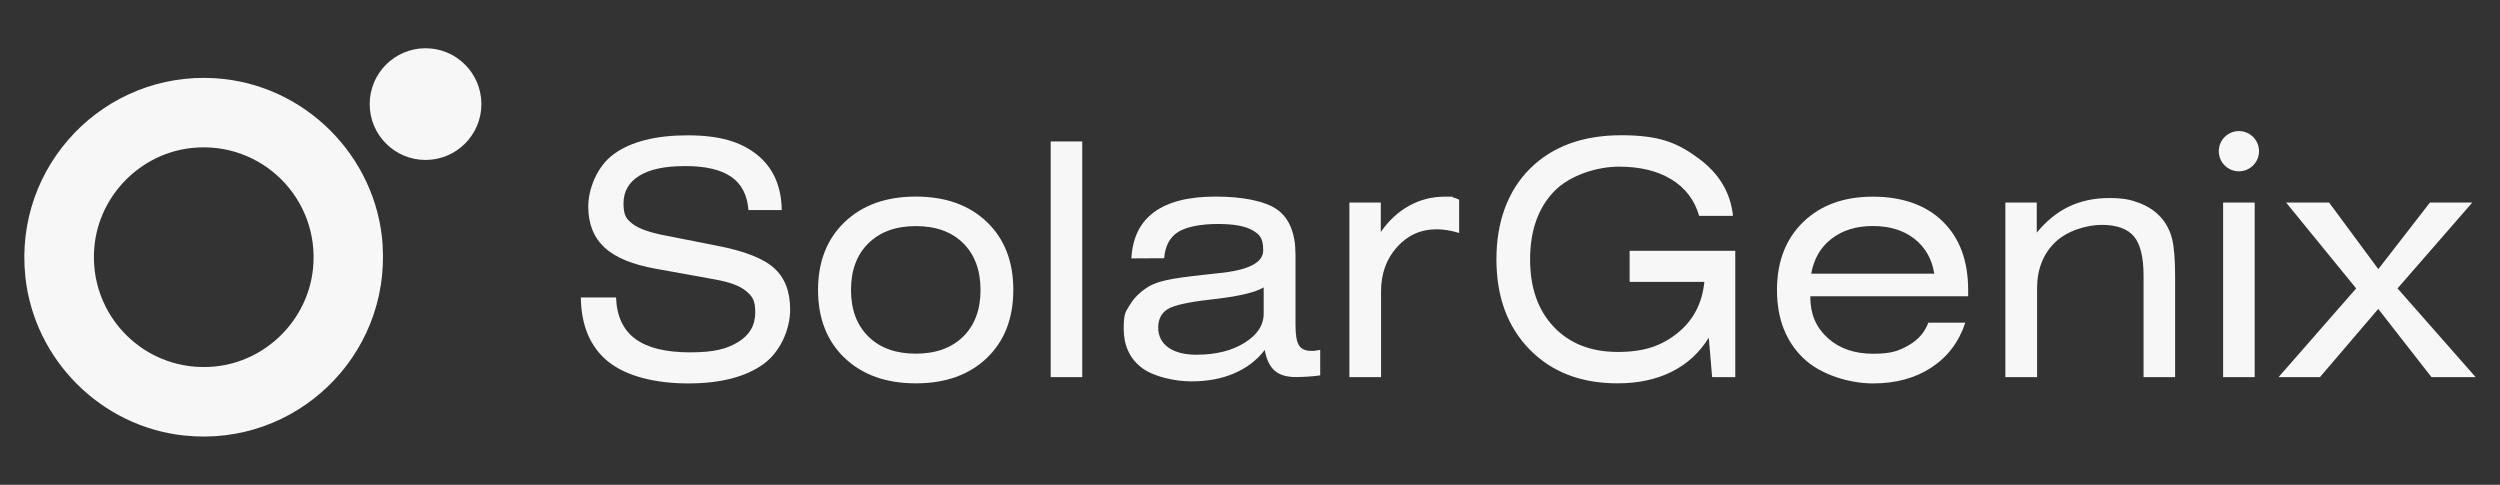 <?xml version="1.0" encoding="UTF-8"?>
<svg id="Layer_1" xmlns="http://www.w3.org/2000/svg" version="1.1" viewBox="0 0 3057.3 592.9">
    <rect x="0" y="0" width="3057.3" height="592.9" fill="#333333" stroke="none"/>
    <!-- Generator: Adobe Illustrator 29.1.0, SVG Export Plug-In . SVG Version: 2.1.0 Build 142)  -->
    <defs>
        <style>
            .st0 {
            fill: #f7f7f7;
            }
        </style>
    </defs>
    <g>
        <circle class="st0" cx="520.4" cy="127.3" r="68.3"/>
        <path class="st0" d="M468,300.2c-7-109.1-95.5-197.6-204.6-204.5C128,87.1,16.6,202,31,338.4c10.8,101.7,92.6,183.4,194.2,194.2,136.4,14.5,251.4-97,242.7-232.4ZM382.8,328.5c-6.4,62.8-57.3,113.6-120.1,119.7-84.9,8.3-155.5-62.4-147.2-147.2,6.1-62.8,56.9-113.8,119.7-120.1,85.1-8.6,156.2,62.4,147.6,147.6Z"/>
    </g>
    <g>
        <path class="st0" d="M710.3,363.8h43.1c.8,22.7,8.6,39.6,23.5,50.6,14.9,11,37.2,16.5,66.9,16.5s45.1-4.2,59-12.7c13.9-8.4,20.8-20.5,20.8-36s-3.8-20.1-11.4-26.4c-7.6-6.3-20.3-11-38.1-14.1l-71.3-12.9c-29-5.1-50.1-13.7-63.4-26-13.3-12.3-20-29-20-50.2s10.5-49.3,31.6-64.4c21-15.1,51-22.7,90-22.7s65,7.9,84.8,23.7c19.7,15.8,29.8,38.4,30.2,67.7h-40.7c-1.4-18.3-8.4-31.9-21-40.6-12.5-8.8-31.3-13.2-56.4-13.2s-43.1,3.9-56,11.8c-12.9,7.9-19.4,19.2-19.4,34s3.7,19.1,11,24.8c7.3,5.8,20.7,10.6,40,14.3l63.3,12.5c33.3,6.4,56.5,15.4,69.7,27.2,13.2,11.8,19.8,28.7,19.8,51s-10.9,50.8-32.6,66.5-52.5,23.7-92.3,23.7-75.3-8.8-97.3-26.4c-22-17.6-33.3-43.8-33.8-78.6Z"/>
        <path class="st0" d="M1000.4,354.6c0-34.6,10.8-62.2,32.5-83,21.7-20.8,50.7-31.2,87.1-31.2s65.3,10.4,86.9,31.1c21.6,20.7,32.3,48.4,32.3,83.1s-10.8,62.4-32.3,83.1c-21.6,20.7-50.5,31.1-86.9,31.1s-65.4-10.4-87.1-31.1c-21.7-20.7-32.5-48.4-32.5-83.1ZM1040.7,354.6c0,24,7.1,43,21.3,57,14.2,14,33.5,20.9,58,20.9s43.7-7,57.9-20.9c14.2-14,21.2-33,21.2-57s-7.1-43.2-21.2-57.2c-14.2-14-33.5-20.9-57.9-20.9s-43.7,7-58,21c-14.2,14-21.3,33.1-21.3,57.1Z"/>
        <path class="st0" d="M1284.9,461.2V173h38.6v288.2h-38.6Z"/>
        <path class="st0" d="M1546.6,428.1c-9.6,12.5-22.1,22-37.4,28.5-15.3,6.6-32.8,9.8-52.4,9.8s-46.6-5.7-61-17c-14.4-11.3-21.6-27.1-21.6-47.3s2.6-20.9,7.7-29.5c5.1-8.6,12.8-16.1,23.1-22.3,5.1-3.1,12.4-5.7,21.9-7.8,9.5-2.1,25.1-4.3,46.7-6.6,3.8-.4,9.2-1,16.4-1.8,36.5-3.5,54.8-12.8,54.8-27.9s-4.4-19.5-13.1-24.6c-8.7-5.1-22.9-7.7-42.5-7.7s-38.4,3.3-48.6,9.9c-10.2,6.6-15.8,17.3-16.9,32l-40.1.2c1.3-25.1,10.5-43.9,27.8-56.6,17.2-12.7,42.3-19,75.1-19s60.9,5.4,75.7,16.1c14.7,10.7,22.1,29.1,22.1,55v86.1c0,12,1.4,20.2,4.2,24.7,2.8,4.5,7.8,6.8,14.9,6.8s3.3,0,5.2-.3c1.9-.2,3.9-.5,5.9-.9v31.2c-5.1.7-10.1,1.1-15.2,1.5-5.1.3-9.9.5-14.6.5-11.3,0-20-2.6-26-7.9-6-5.3-10-13.7-12-25.2ZM1545.4,351.5c-5.3,3.1-13.2,5.9-23.5,8.3-10.3,2.4-24.1,4.6-41.2,6.5-27.8,3.1-45.5,7.1-53,11.9-7.5,4.8-11.3,12.3-11.3,22.4s4.1,18.5,12.4,24.4c8.2,5.8,19.7,8.8,34.4,8.8,23.6,0,43.3-4.9,58.8-14.6,15.6-9.7,23.4-21.6,23.4-35.7v-32Z"/>
        <path class="st0" d="M1650.2,461.2v-213.5h38.4v36c9.7-14,21.3-24.7,34.7-32.1,13.4-7.4,28-11.1,43.8-11.1s7.1.3,9.7.9c2.6.6,5.1,1.5,7.6,2.8v40.7c-5.2-1.6-10-2.7-14.5-3.4-4.5-.7-8.9-1.1-13.2-1.1-19.1,0-35.2,7.2-48.2,21.7-13.1,14.5-19.6,32.6-19.6,54.5v104.6h-38.8Z"/>
        <path class="st0" d="M2077.9,264c-5.5-19.2-16.7-34.1-33.7-44.5-17-10.5-38.5-15.7-64.5-15.7s-60,10.2-79.4,30.5c-19.4,20.3-29.1,48-29.1,82.9s9.7,62.2,29,82.6c19.4,20.4,45.5,30.6,78.3,30.6s54-7.8,73.2-23.3c19.2-15.5,30-36.3,32.6-62.4h-91.4v-38h129.2v154.5h-28.3l-4.1-48.3c-11.2,18.3-26.3,32.2-45.3,41.7-19,9.5-41.1,14.2-66.3,14.2-44.7,0-80.5-13.8-107.6-41.5-27-27.7-40.5-64.4-40.5-110.1s13.7-83.7,41.1-111c27.4-27.2,64.6-40.8,111.6-40.8s68.5,9.3,94,27.9c25.5,18.6,39.7,42.2,42.6,70.7h-41.5Z"/>
        <path class="st0" d="M2213.9,362.2v1.6c0,20.3,7.1,36.8,21.3,49.6,14.2,12.8,32.6,19.2,55.2,19.2s31.3-3.4,43.3-10.1c12-6.8,20.1-16,24.5-27.9h45.2c-7.7,23.4-21.4,41.6-41.2,54.7-19.8,13.1-43.7,19.6-71.8,19.6s-64-10.4-85.3-31.1c-21.3-20.7-32-48.4-32-83.1s10.7-62.4,32-83.1c21.3-20.7,49.7-31.1,85.3-31.1s64.9,10.1,85.5,30.4c20.7,20.3,31,48.2,31,83.8v7.6h-193.1ZM2215.1,334.7h150.4c-3-18.2-11.1-32.4-24.5-42.8-13.3-10.3-30.2-15.5-50.6-15.5s-37.1,5.2-50.5,15.5c-13.4,10.3-21.7,24.6-24.9,42.8Z"/>
        <path class="st0" d="M2452.4,461.2v-213.5h38.4v36.8c11.7-14.3,24.8-24.9,39.4-31.9,14.5-6.9,30.8-10.4,48.9-10.4s26.5,2,37.3,6.1c10.8,4.1,19.8,10.2,26.8,18.2,6.1,7,10.4,15.4,13,25.1,2.5,9.7,3.8,25.4,3.8,47v122.6h-38.6v-124.1c0-22.6-3.9-38.6-11.8-48-7.9-9.4-21-14.1-39.3-14.1s-42.4,7.1-57.1,21.4c-14.7,14.3-22,33.1-22,56.3v108.5h-38.8Z"/>
        <path class="st0" d="M2718.7,461.2v-213.5h38.6v213.5h-38.6Z"/>
        <path class="st0" d="M2786.5,461.2l94.9-108.5-85.7-105h52.6l60.2,81.4,63.1-81.4h51.8l-91.4,105,95.5,108.5h-54l-65.1-83.4-71.3,83.4h-50.7Z"/>
        <circle class="st0" cx="2738" cy="184.9" r="24.6"/>
    </g>
</svg>